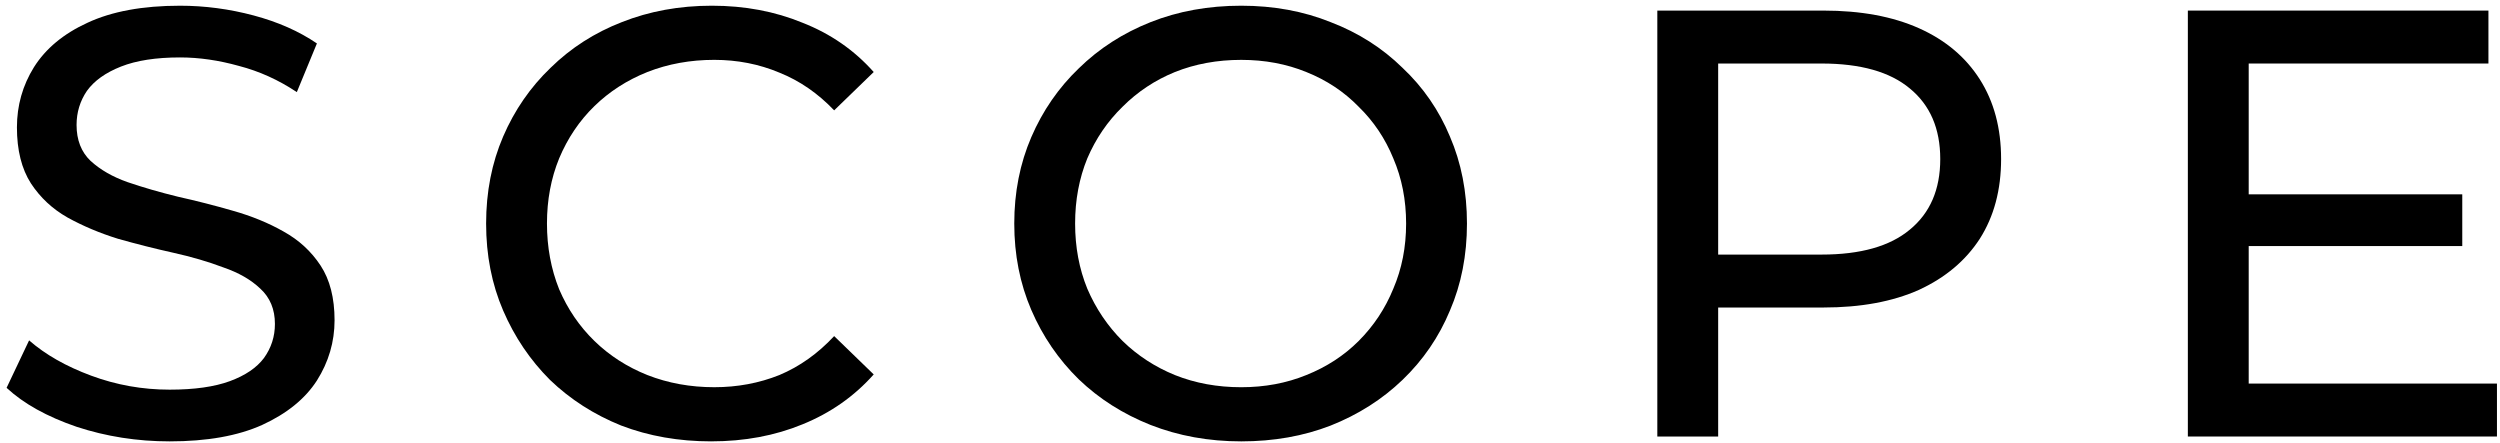 <svg fill="none" height="67" viewBox="0 0 378 67" width="378" xmlns="http://www.w3.org/2000/svg"><g fill="#000"><path d="m25.652 66.736c-4.907 0-9.599-.736-14.076-2.208-4.477-1.533-8.004-3.496-10.58-5.888l3.404-7.176c2.453 2.147 5.581 3.925 9.384 5.336 3.803 1.411 7.759 2.116 11.868 2.116 3.741 0 6.777-.429 9.108-1.288 2.331-.859 4.048-2.024 5.152-3.496 1.104-1.533 1.656-3.251 1.656-5.152 0-2.208-.736-3.987-2.208-5.336-1.411-1.349-3.281-2.423-5.612-3.22-2.269-.859-4.784-1.595-7.544-2.208-2.76-.613-5.551-1.319-8.372-2.116-2.76-.859-5.305-1.932-7.636-3.22-2.269-1.288-4.109-3.005-5.52-5.152-1.411-2.208-2.116-5.029-2.116-8.464 0-3.312.859-6.348 2.576-9.108 1.779-2.821 4.477-5.06 8.096-6.716 3.68-1.717 8.341-2.576 13.984-2.576 3.741 0 7.452.491 11.132 1.472 3.68.981 6.869 2.392 9.568 4.232l-3.036 7.36c-2.76-1.84-5.673-3.159-8.74-3.956-3.067-.859-6.041-1.288-8.924-1.288-3.619 0-6.593.46-8.924 1.38-2.331.92-4.048 2.147-5.152 3.68-1.043 1.533-1.564 3.251-1.564 5.152 0 2.269.705 4.079 2.116 5.428 1.472 1.349 3.343 2.423 5.612 3.22 2.331.797 4.876 1.533 7.636 2.208 2.76.613 5.52 1.319 8.28 2.116 2.821.797 5.367 1.84 7.636 3.128 2.331 1.288 4.201 3.005 5.612 5.152s2.116 4.907 2.116 8.28c0 3.251-.889 6.287-2.668 9.108-1.779 2.76-4.539 4.999-8.28 6.716-3.68 1.656-8.341 2.484-13.984 2.484z"/><path d="m107.541 66.736c-4.907 0-9.446-.797-13.616-2.392-4.109-1.656-7.697-3.956-10.764-6.9-3.005-3.005-5.367-6.501-7.084-10.488s-2.576-8.372-2.576-13.156.859-9.169 2.576-13.156 4.109-7.452 7.176-10.396c3.067-3.005 6.655-5.305 10.764-6.9 4.171-1.656 8.709-2.484 13.616-2.484 4.968 0 9.537.859 13.708 2.576 4.232 1.656 7.82 4.14 10.764 7.452l-5.98 5.796c-2.454-2.576-5.214-4.477-8.28-5.704-3.067-1.288-6.348-1.932-9.844-1.932-3.619 0-6.992.613-10.12 1.84-3.067 1.227-5.735 2.944-8.004 5.152s-4.048 4.845-5.336 7.912c-1.227 3.005-1.84 6.287-1.84 9.844 0 3.557.613 6.869 1.84 9.936 1.288 3.005 3.067 5.612 5.336 7.82s4.937 3.925 8.004 5.152c3.128 1.227 6.501 1.84 10.12 1.84 3.496 0 6.777-.613 9.844-1.84 3.066-1.288 5.826-3.251 8.28-5.888l5.98 5.796c-2.944 3.312-6.532 5.827-10.764 7.544-4.171 1.717-8.771 2.576-13.8 2.576z"/><path d="m187.673 66.736c-4.906 0-9.476-.828-13.708-2.484-4.17-1.656-7.789-3.956-10.856-6.9-3.066-3.005-5.458-6.501-7.176-10.488-1.717-3.987-2.576-8.341-2.576-13.064 0-4.723.859-9.077 2.576-13.064 1.718-3.987 4.11-7.452 7.176-10.396 3.067-3.005 6.686-5.336 10.856-6.992 4.171-1.656 8.74-2.484 13.708-2.484 4.907 0 9.415.828 13.524 2.484 4.171 1.595 7.79 3.895 10.856 6.9 3.128 2.944 5.52 6.409 7.176 10.396 1.718 3.987 2.576 8.372 2.576 13.156s-.858 9.169-2.576 13.156c-1.656 3.987-4.048 7.483-7.176 10.488-3.066 2.944-6.685 5.244-10.856 6.9-4.109 1.595-8.617 2.392-13.524 2.392zm0-8.188c3.558 0 6.839-.613 9.844-1.84 3.067-1.227 5.704-2.944 7.912-5.152 2.27-2.269 4.018-4.907 5.244-7.912 1.288-3.005 1.932-6.287 1.932-9.844 0-3.557-.644-6.839-1.932-9.844-1.226-3.005-2.974-5.612-5.244-7.82-2.208-2.269-4.845-4.017-7.912-5.244-3.005-1.227-6.286-1.84-9.844-1.84-3.618 0-6.961.613-10.028 1.84-3.005 1.227-5.642 2.975-7.912 5.244-2.269 2.208-4.048 4.815-5.336 7.82-1.226 3.005-1.84 6.287-1.84 9.844 0 3.557.614 6.839 1.84 9.844 1.288 3.005 3.067 5.643 5.336 7.912 2.27 2.208 4.907 3.925 7.912 5.152 3.067 1.227 6.41 1.84 10.028 1.84z"/><path d="m250.587 66v-64.4h25.116c5.643 0 10.457.889 14.444 2.668s7.053 4.355 9.2 7.728c2.147 3.373 3.22 7.391 3.22 12.052 0 4.661-1.073 8.679-3.22 12.052-2.147 3.312-5.213 5.888-9.2 7.728-3.987 1.779-8.801 2.668-14.444 2.668h-20.056l4.14-4.324v23.828zm9.2-22.908-4.14-4.6h19.78c5.888 0 10.335-1.257 13.34-3.772 3.067-2.515 4.6-6.072 4.6-10.672s-1.533-8.157-4.6-10.672c-3.005-2.515-7.452-3.772-13.34-3.772h-19.78l4.14-4.6z"/><path d="m339.175 29.384h33.12v7.82h-33.12zm.828 28.612h37.536v8.004h-46.736v-32.2-32.2h45.448v8.004h-36.248z"/></g></svg>